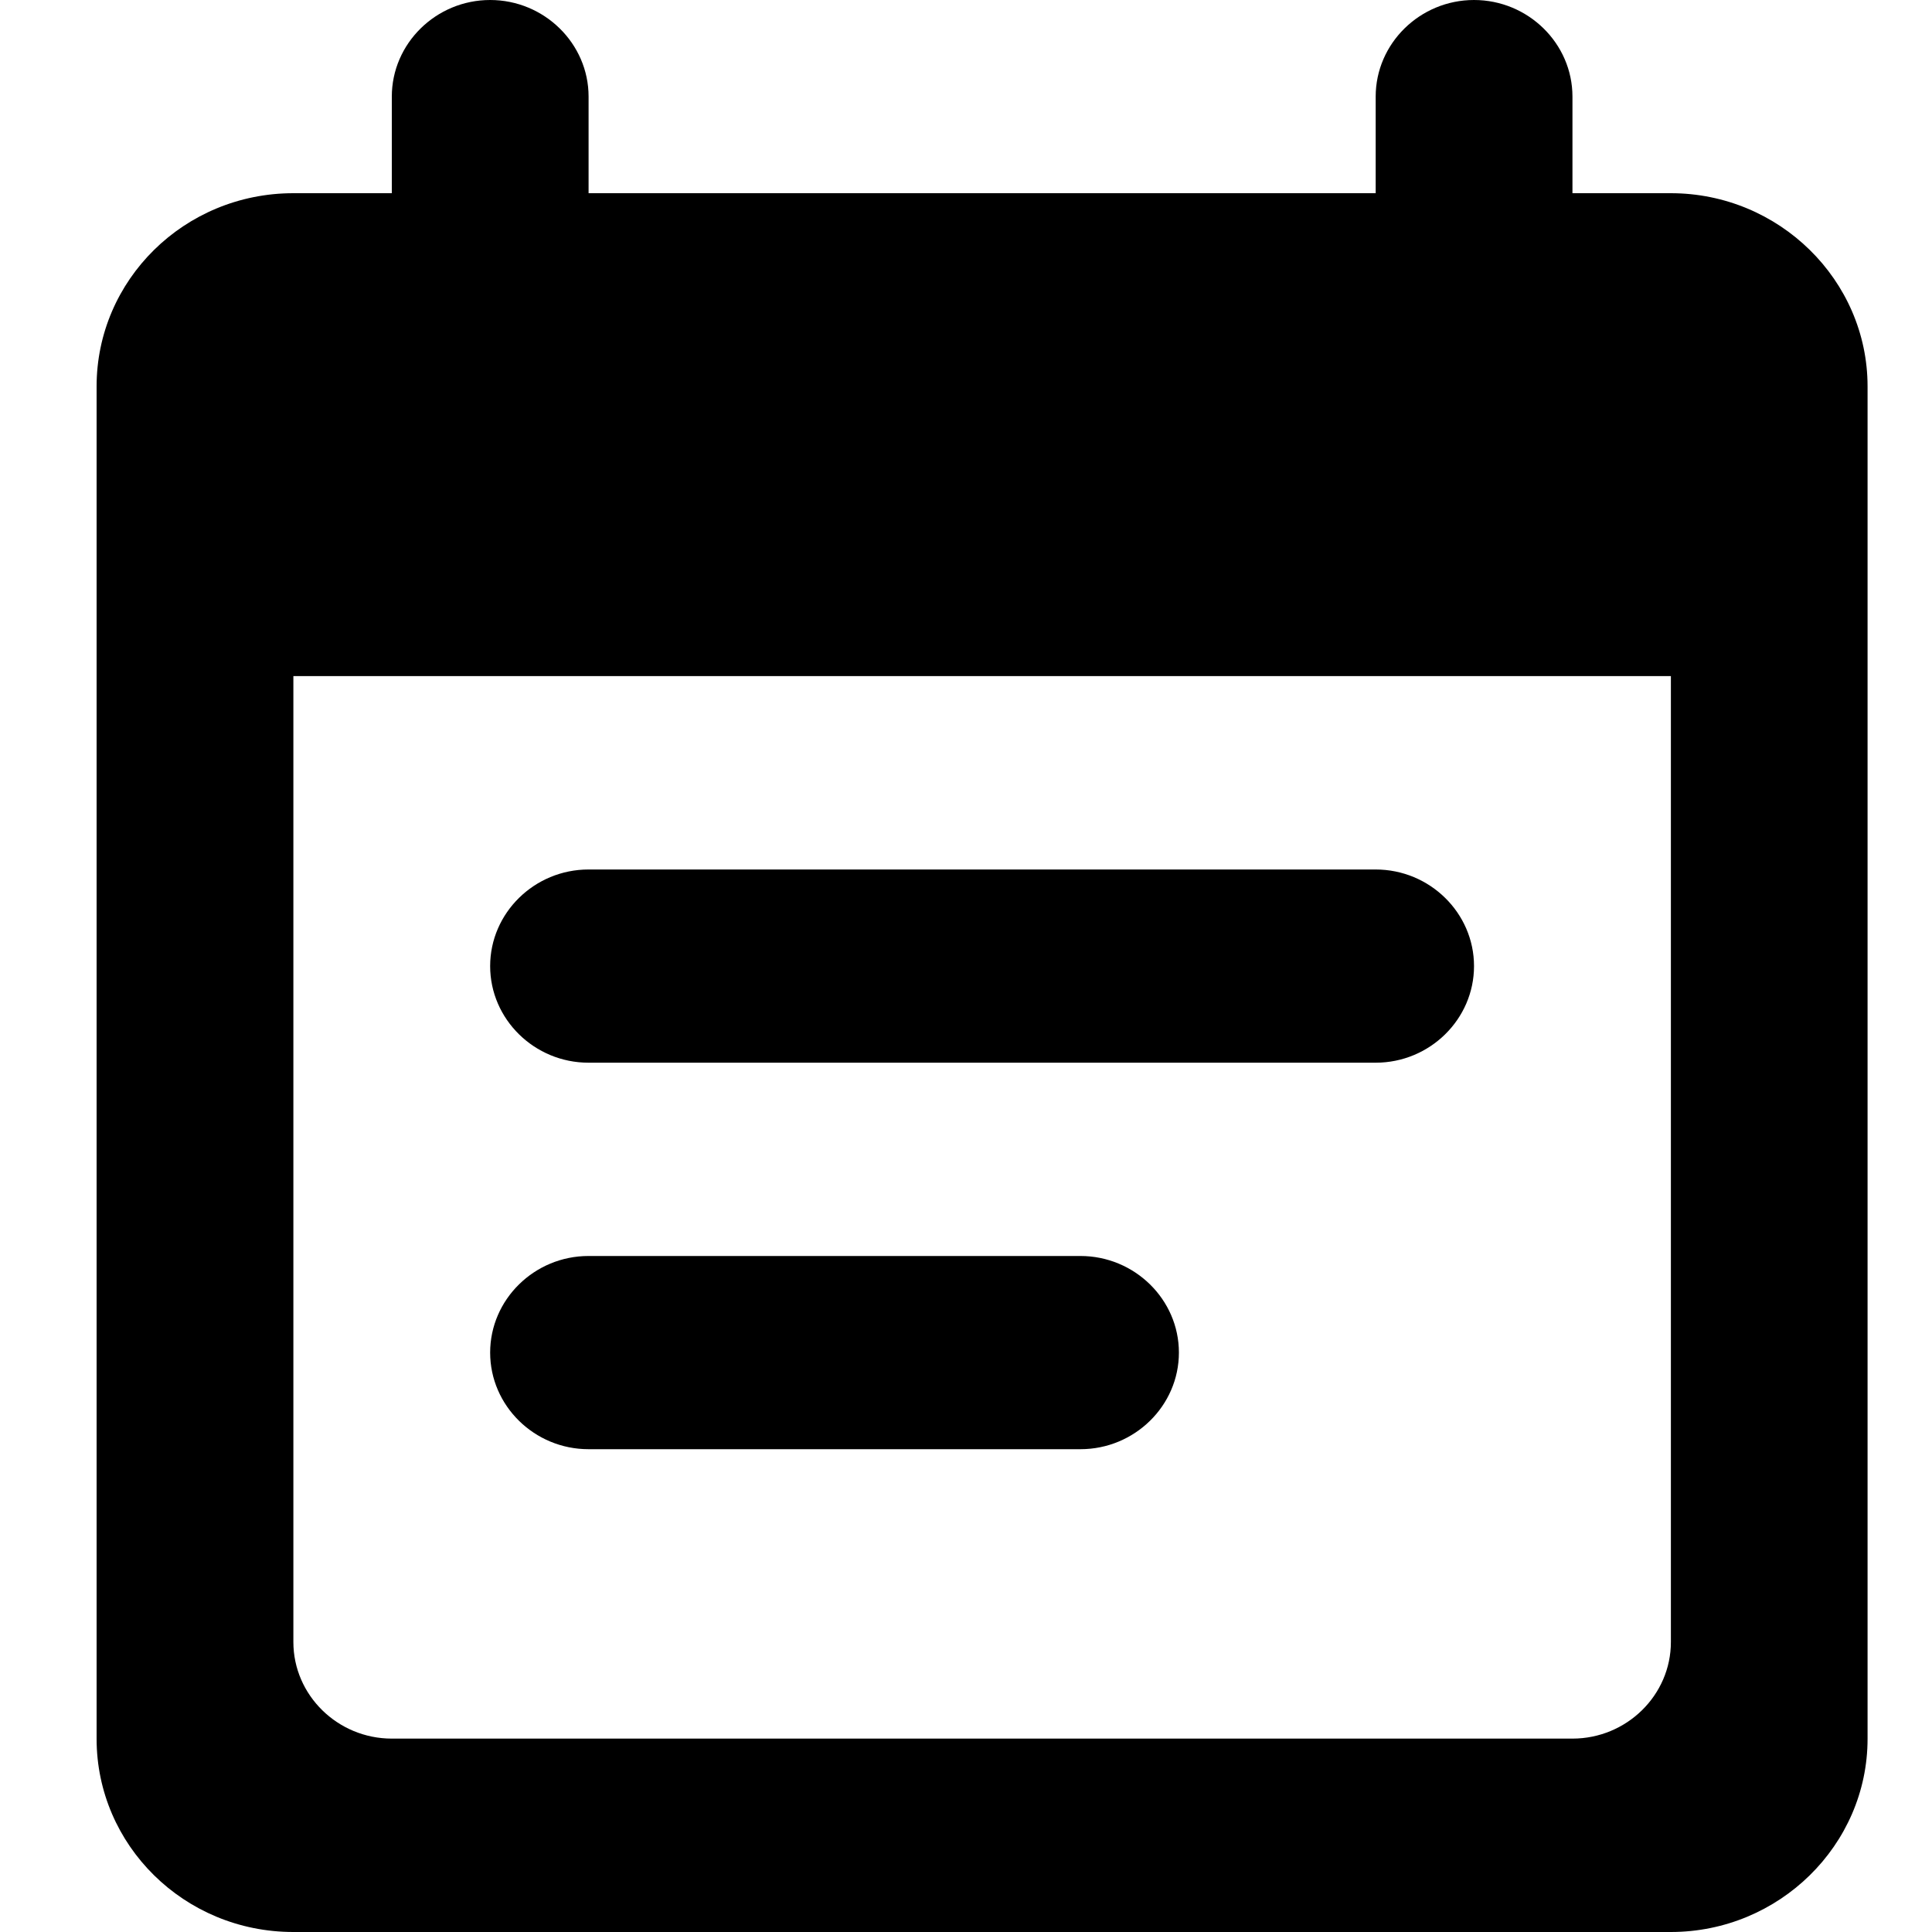 <svg height="20" width="20" fill-rule="evenodd" clip-rule="evenodd" viewBox="0 0 20 20" xmlns="http://www.w3.org/2000/svg">
    <path d="M16.278 2H17.296C18.417 2 19.333 2.9 19.333 4V18C19.333 19.1 18.417 20 17.296 20H3.037C1.906 20 1 19.1 1 18V4C1 2.9 1.906 2 3.037 2H4.056V1C4.056 0.45 4.514 0 5.074 0C5.634 0 6.093 0.45 6.093 1V2H14.241V1C14.241 0.45 14.699 0 15.259 0C15.819 0 16.278 0.45 16.278 1V2ZM6.092 9.001H14.241C14.801 9.001 15.259 9.451 15.259 10.001C15.259 10.551 14.801 11.001 14.241 11.001H6.092C5.532 11.001 5.074 10.551 5.074 10.001C5.074 9.451 5.532 9.001 6.092 9.001ZM16.278 17.998H4.056C3.496 17.998 3.037 17.549 3.037 16.998V6.999H17.297V16.998C17.297 17.549 16.838 17.998 16.278 17.998ZM6.092 13.002H11.185C11.745 13.002 12.204 13.452 12.204 14.002C12.204 14.552 11.745 15.002 11.185 15.002H6.092C5.532 15.002 5.074 14.552 5.074 14.002C5.074 13.452 5.532 13.002 6.092 13.002Z"></path>
</svg>
